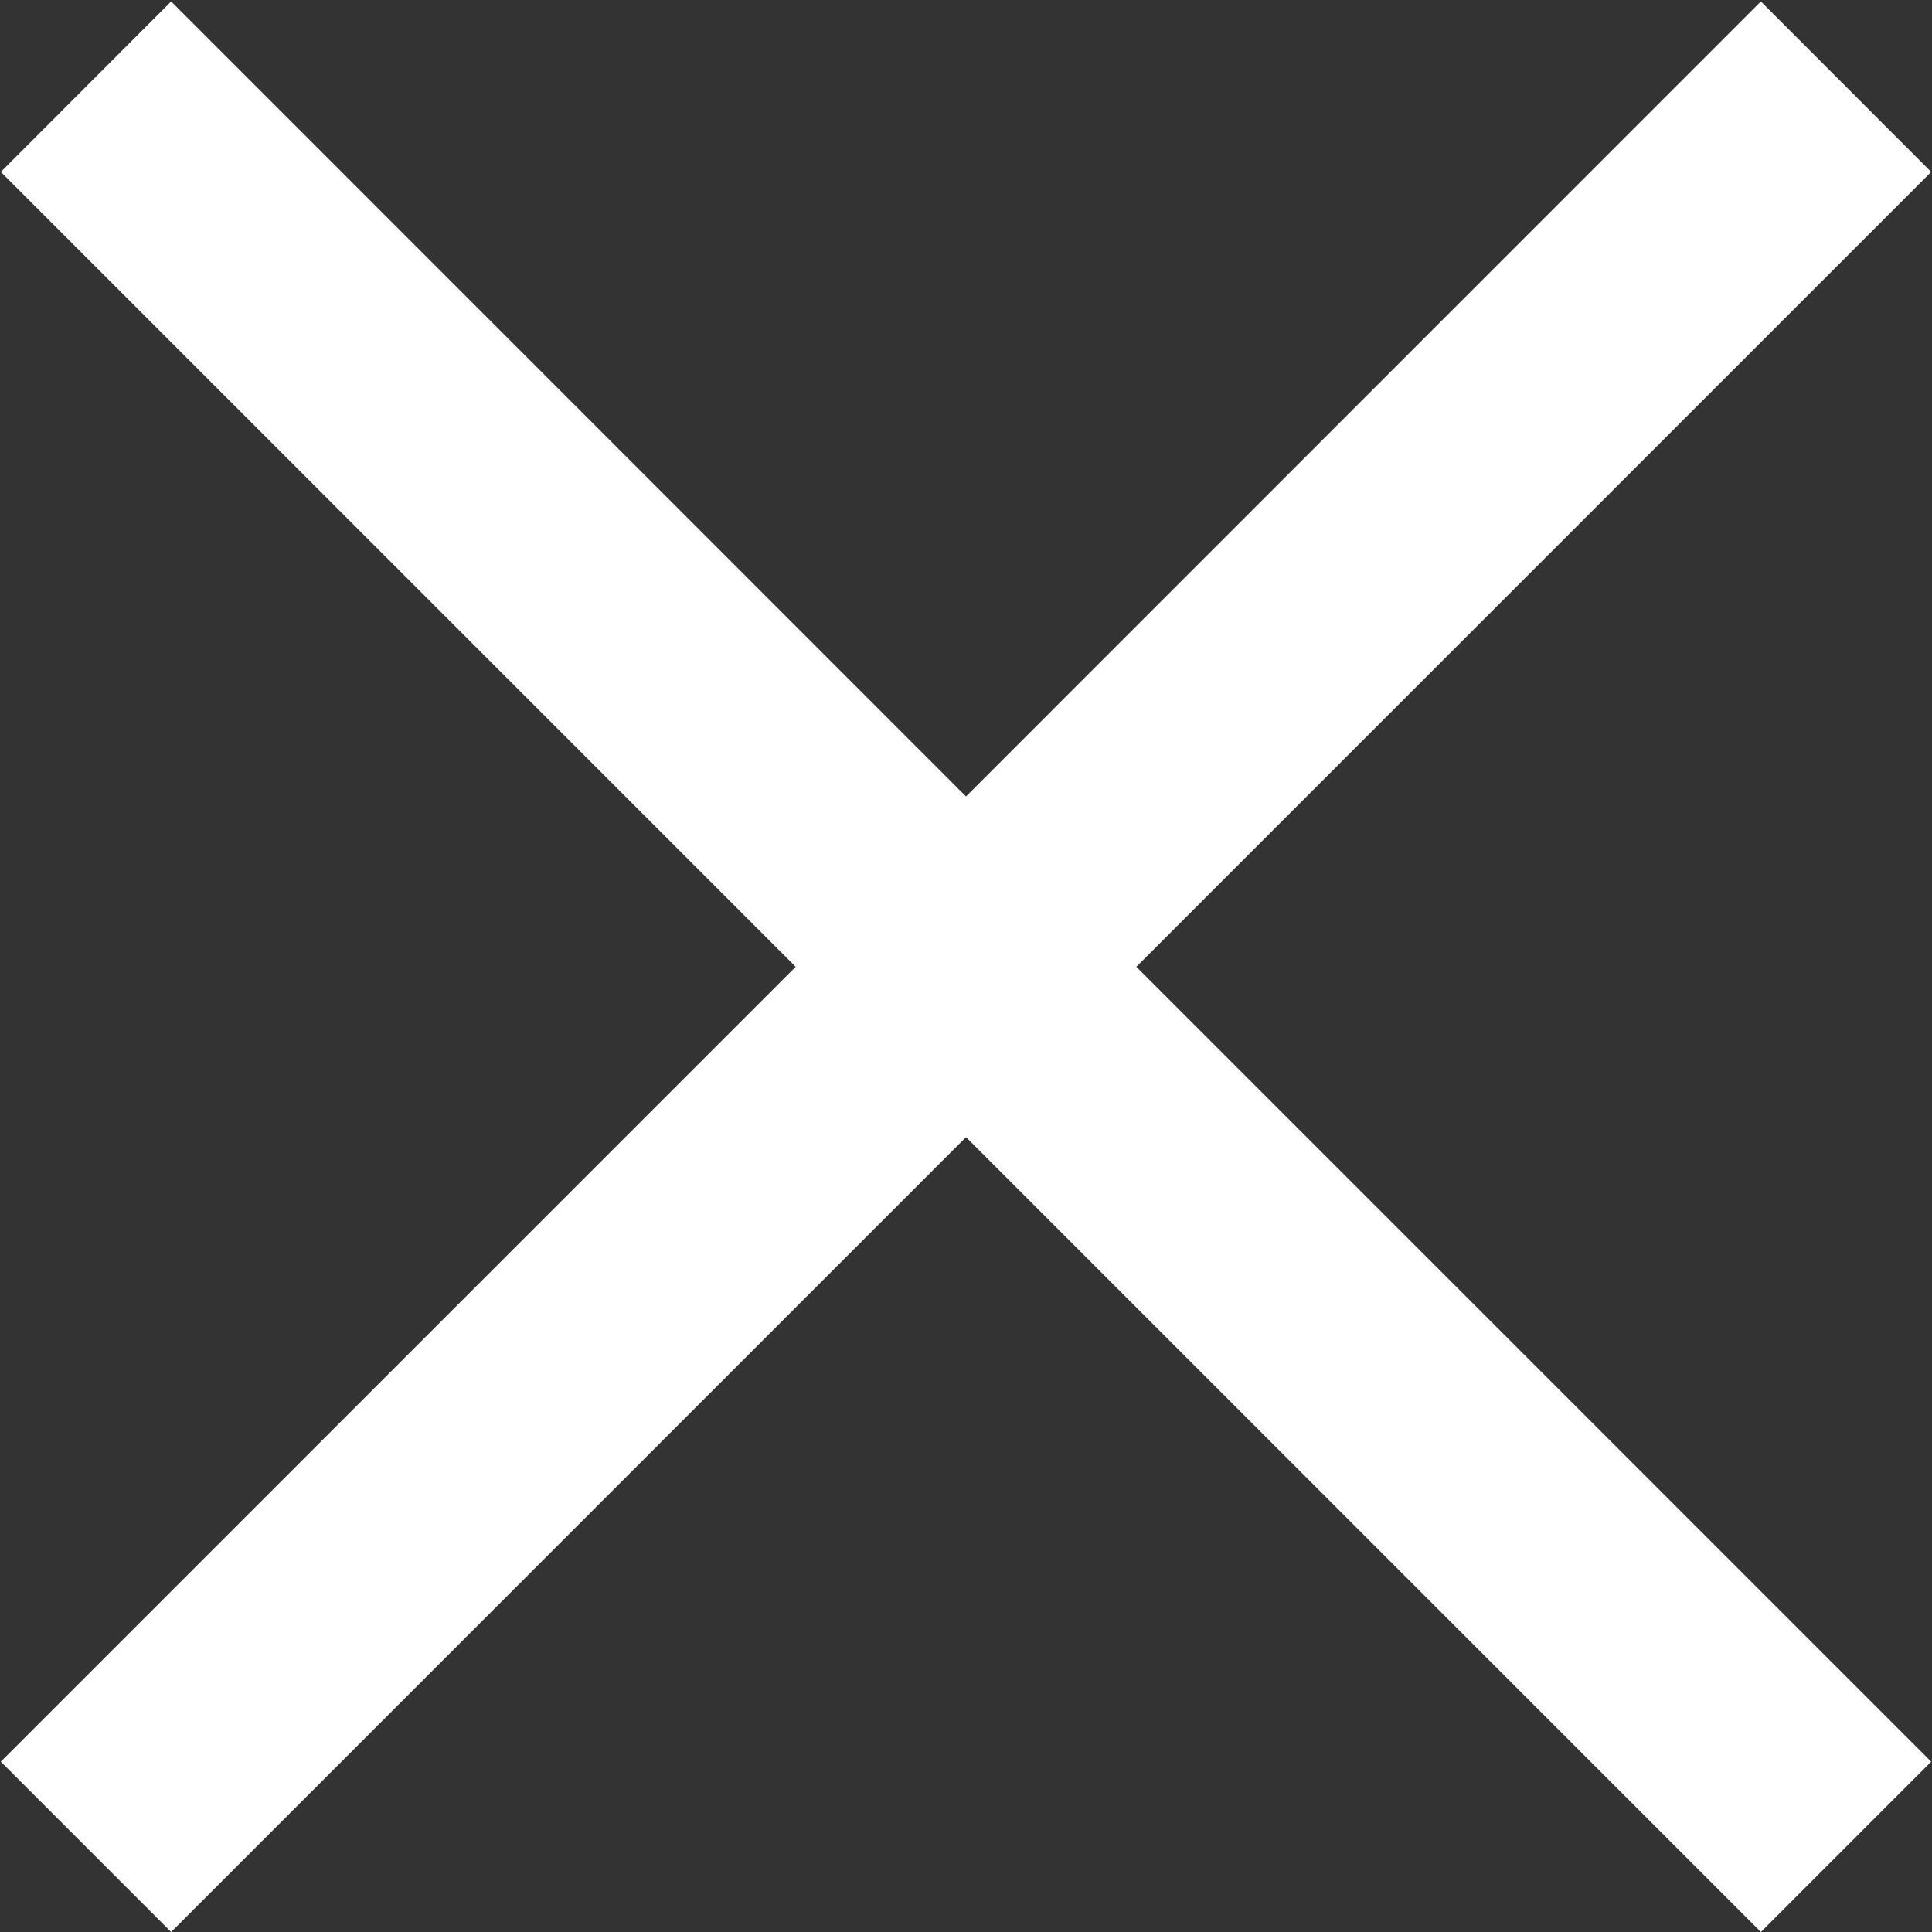 <svg width="12" height="12" viewBox="0 0 12 12" fill="none" xmlns="http://www.w3.org/2000/svg">
<rect x="0" y="0" width="12" height="12" fill="#333333" stroke="none"/>
<g clip-path="url(#clip0_193_1945)">
<path d="M11.995 1.068L10.937 0.009L6 4.947L1.063 0.009L0.005 1.068L4.942 6.005L0.005 10.942L1.063 12L6 7.063L10.937 12L11.995 10.942L7.058 6.005L11.995 1.068Z" fill="white"/>
</g>
<defs>
<clipPath id="clip0_193_1945">
<rect width="12" height="12" fill="white"/>
</clipPath>
</defs>
</svg>
